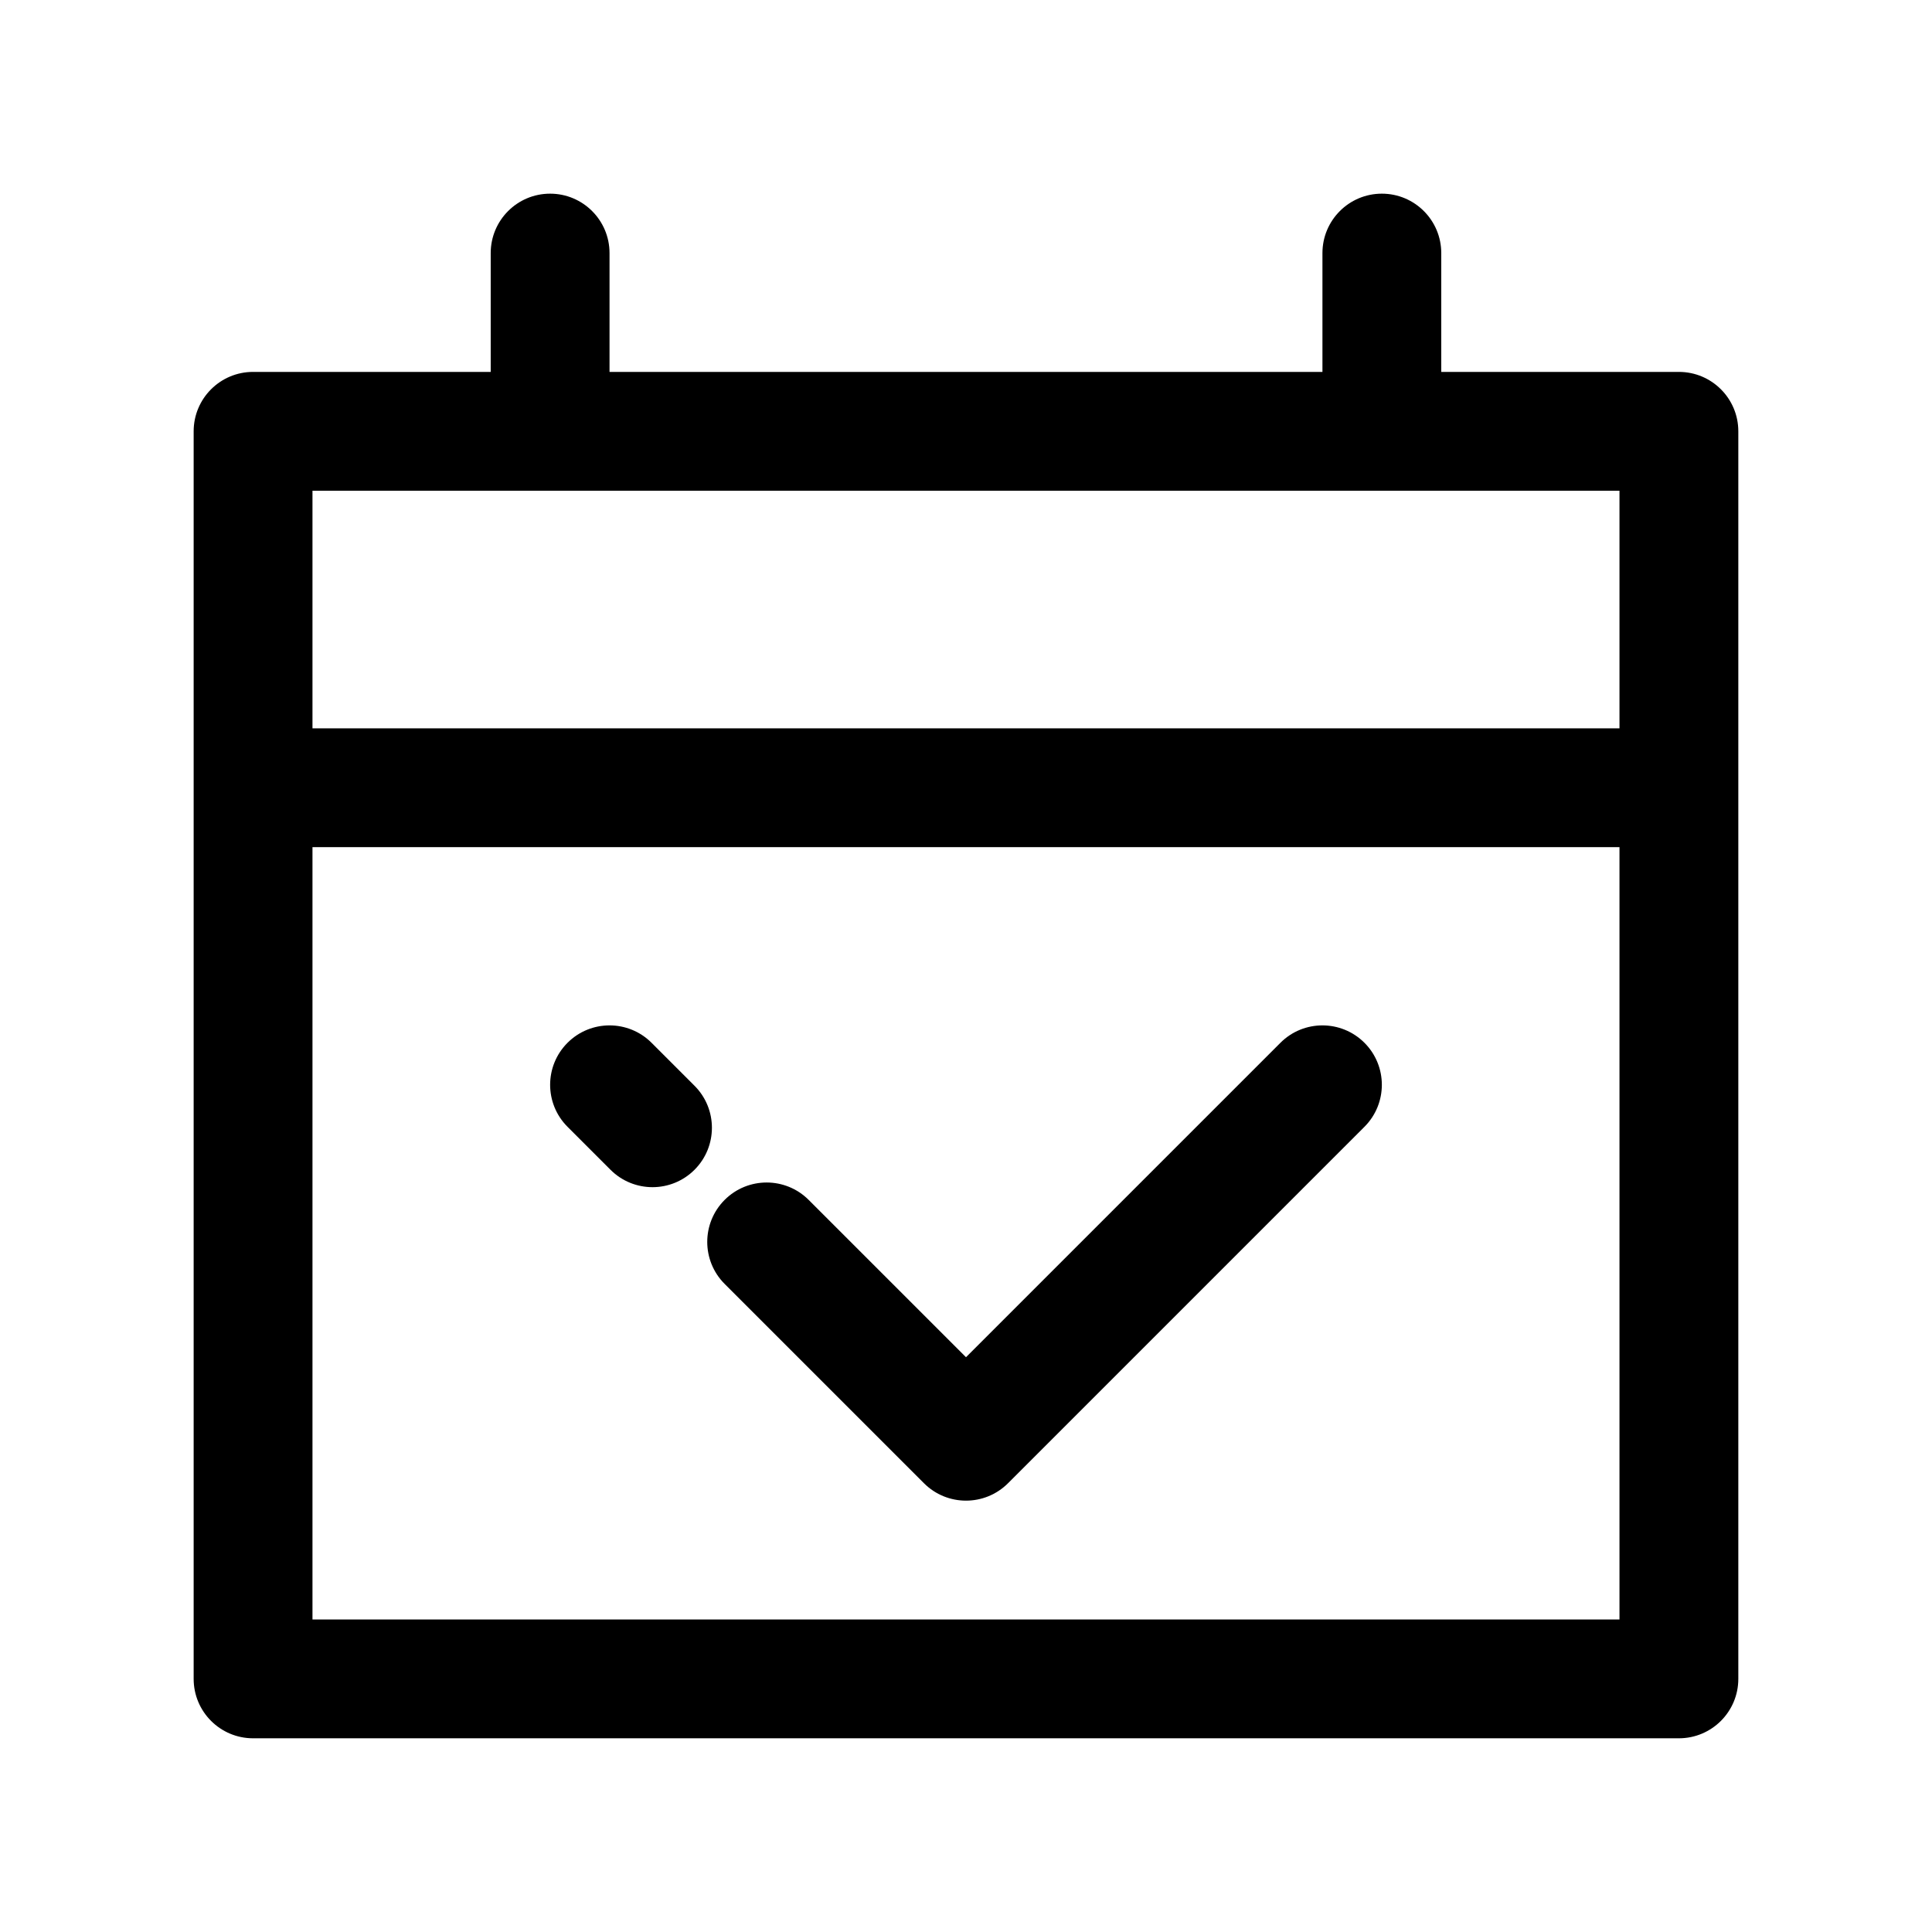 <?xml version="1.0" encoding="UTF-8"?>
<!-- The Best Svg Icon site in the world: iconSvg.co, Visit us! https://iconsvg.co -->
<svg fill="#000000" width="800px" height="800px" version="1.1" viewBox="144 144 512 512" xmlns="http://www.w3.org/2000/svg">
 <path d="m226.81 337.02h346.37v-62.977h-346.37zm0 31.488v204.67h346.37v-204.67zm299.14-125.95h62.977c8.695 0 15.746 7.047 15.746 15.742v330.62c0 8.695-7.051 15.746-15.746 15.746h-377.86c-8.695 0-15.746-7.051-15.746-15.746v-330.62c0-8.695 7.051-15.742 15.746-15.742h62.977v-31.488c0-8.695 7.047-15.746 15.742-15.746 8.695 0 15.746 7.051 15.746 15.746v31.488h188.93v-31.488c0-8.695 7.051-15.746 15.746-15.746 8.695 0 15.742 7.051 15.742 15.746zm-125.95 261.12 83.328-83.328c6.148-6.148 16.117-6.148 22.266 0 6.148 6.148 6.148 16.117 0 22.266l-94.461 94.461c-6.148 6.148-16.117 6.148-22.266 0l-52.828-52.824c-6.148-6.148-6.148-16.117 0-22.266 6.148-6.148 16.117-6.148 22.266 0zm-71.945-71.941c6.148 6.148 6.148 16.117 0 22.266-6.148 6.148-16.117 6.148-22.266 0l-11.387-11.387c-6.148-6.148-6.148-16.117 0-22.266 6.148-6.148 16.117-6.148 22.266 0z"/>
</svg>